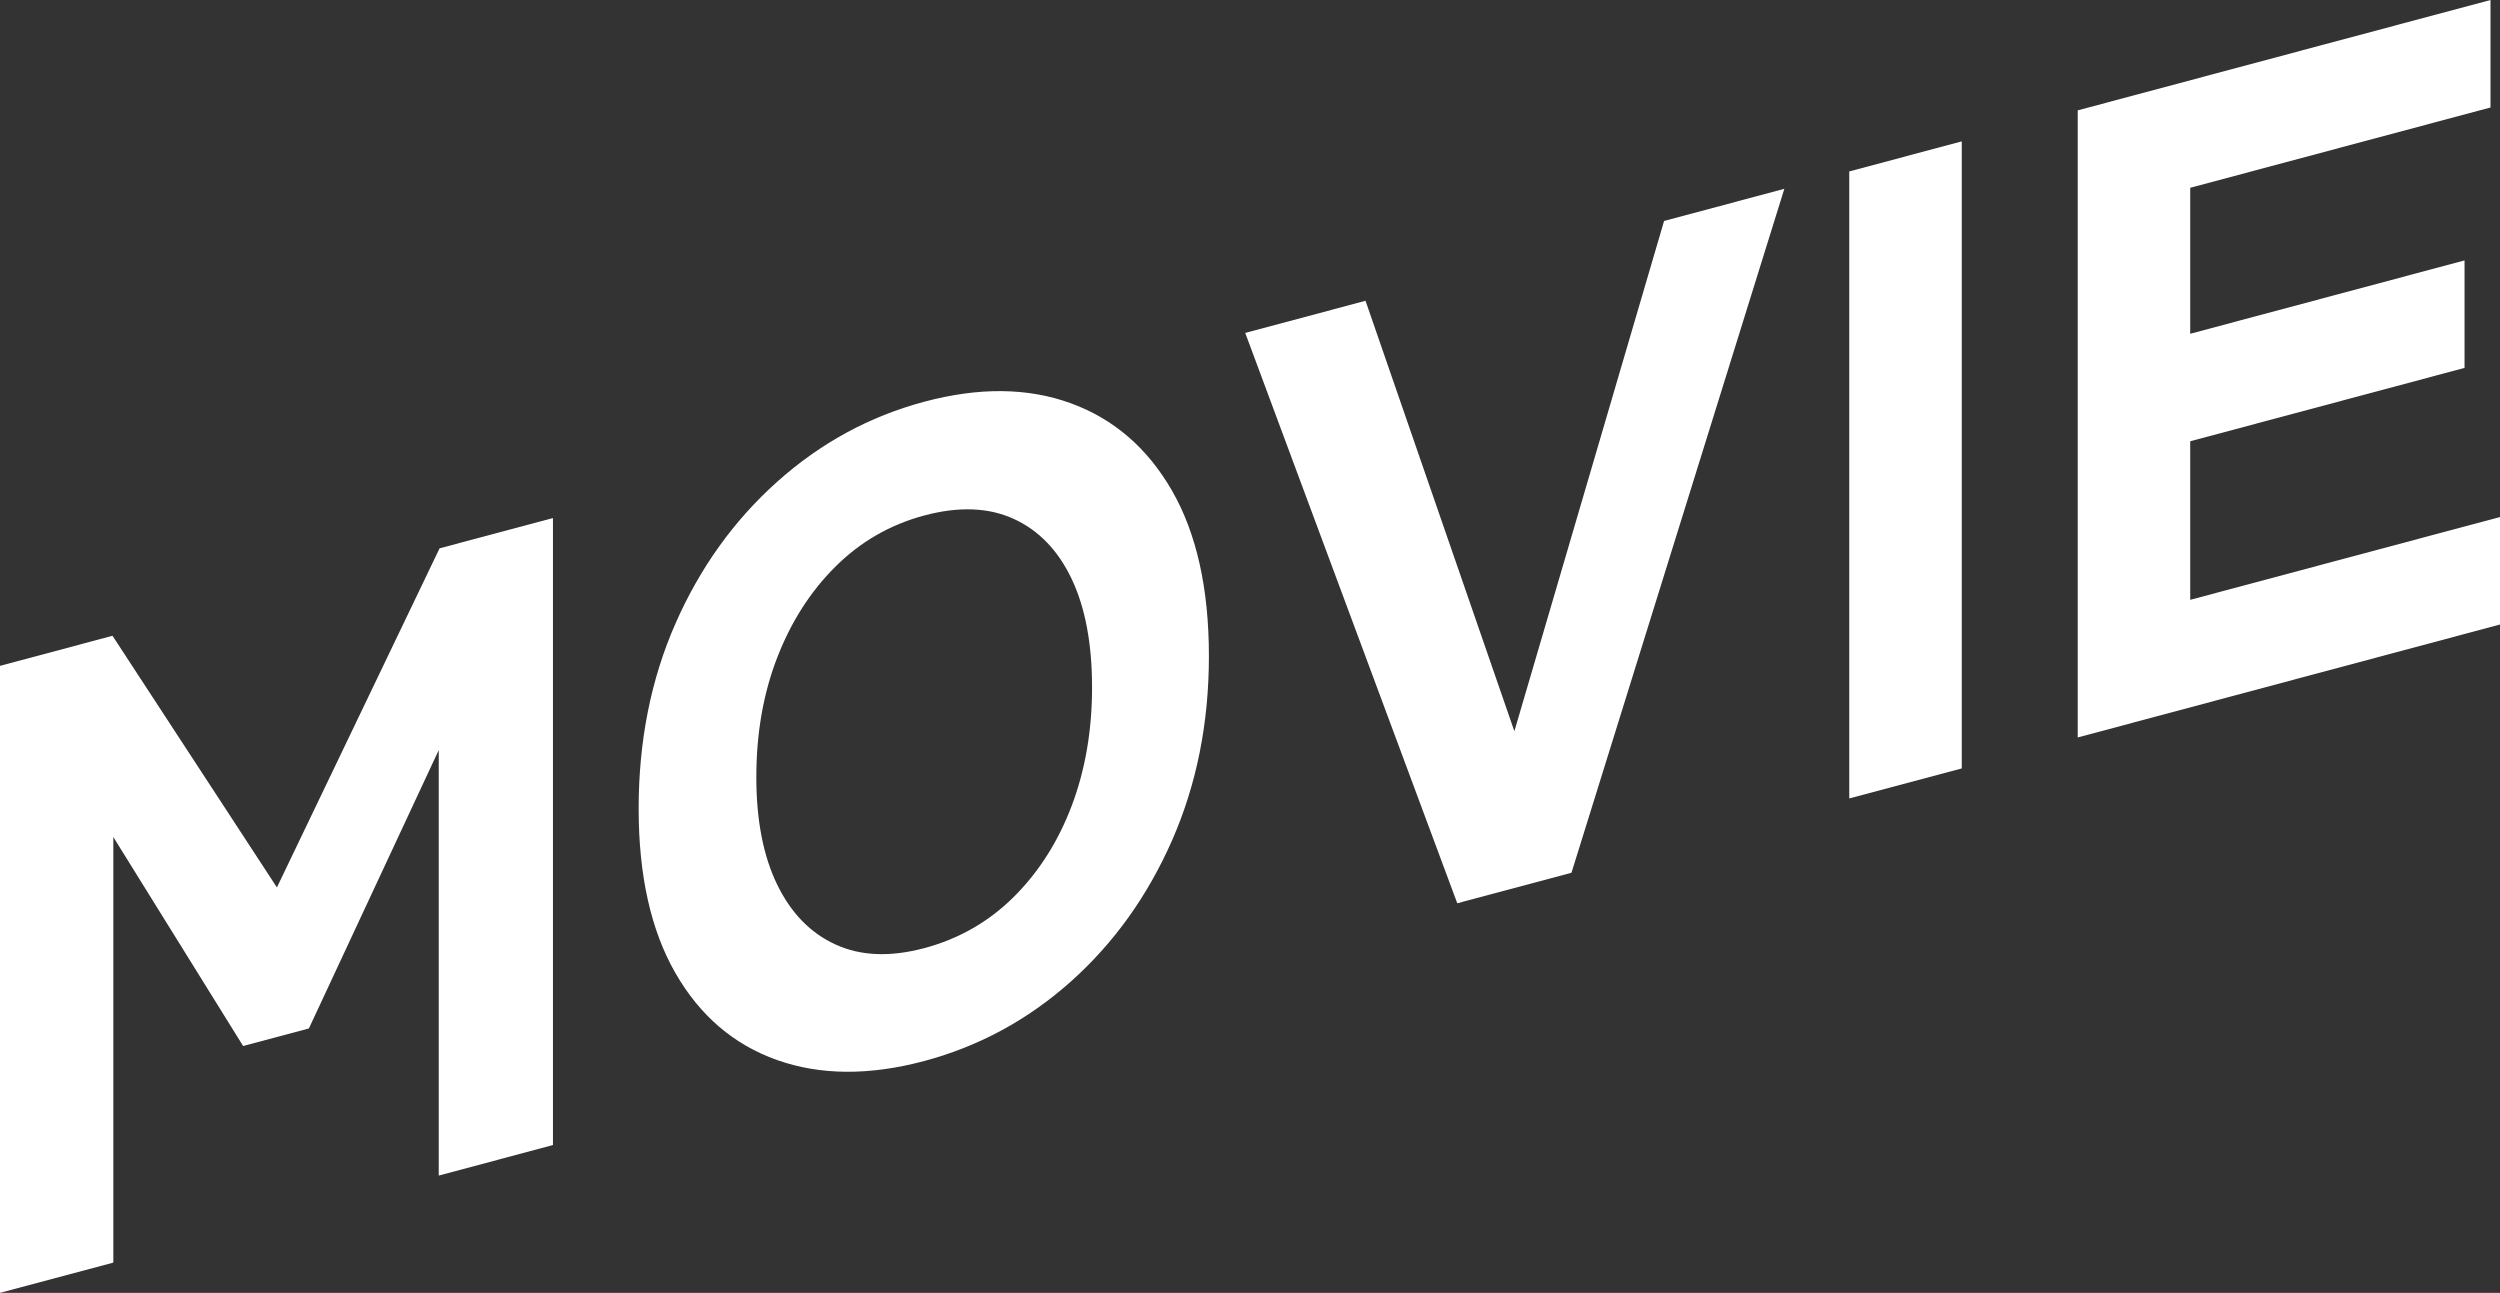 <?xml version="1.0" encoding="UTF-8"?><svg id="b" xmlns="http://www.w3.org/2000/svg" viewBox="0 0 71.358 36.903"><rect x="0" y="0" width="71.358" height="36.903" fill="#333333" stroke="none"/><defs><style>.d{fill:#fff;}</style></defs><g id="c"><g><path class="d" d="M0,36.903V19.006l3.211-.859,4.693,7.183,4.643-9.679,3.236-.865v17.897l-3.26,.872v-12.145l-3.706,7.945-1.877,.502-3.705-5.965v12.146l-3.235,.864Z"/><path class="d" d="M26.38,30.285c-1.565,.418-2.964,.409-4.199-.028-1.235-.437-2.203-1.265-2.903-2.484-.7-1.219-1.049-2.783-1.049-4.692,0-1.926,.349-3.686,1.049-5.279,.7-1.594,1.667-2.943,2.903-4.049,1.235-1.106,2.634-1.867,4.199-2.286,1.564-.418,2.959-.404,4.186,.044,1.227,.448,2.19,1.281,2.89,2.5,.699,1.219,1.05,2.792,1.05,4.718,0,1.91-.351,3.661-1.05,5.254-.7,1.593-1.663,2.937-2.89,4.033-1.227,1.094-2.622,1.851-4.186,2.269Zm0-3.221c.988-.265,1.84-.752,2.556-1.463,.716-.712,1.267-1.58,1.655-2.604,.386-1.024,.58-2.149,.58-3.376,0-1.244-.194-2.275-.58-3.092-.388-.817-.939-1.39-1.655-1.718-.716-.328-1.569-.361-2.556-.097-.972,.26-1.816,.746-2.532,1.457-.716,.711-1.271,1.58-1.667,2.606s-.593,2.161-.593,3.405c0,1.228,.198,2.249,.593,3.063,.395,.815,.951,1.387,1.667,1.714,.716,.329,1.56,.363,2.532,.104Z"/><path class="d" d="M41.595,25.782l-6.052-16.279,3.433-.918,4.249,12.287,4.273-14.565,3.433-.918-6.076,19.522-3.26,.871Z"/><path class="d" d="M52.784,22.79V4.893l3.211-.858V21.933l-3.211,.857Z"/><path class="d" d="M59.305,21.048V3.15l11.782-3.15V3.068l-8.571,2.292v4.167l7.83-2.094v3.068l-7.83,2.094v4.526l8.843-2.364v3.068l-12.053,3.224Z"/></g></g></svg>